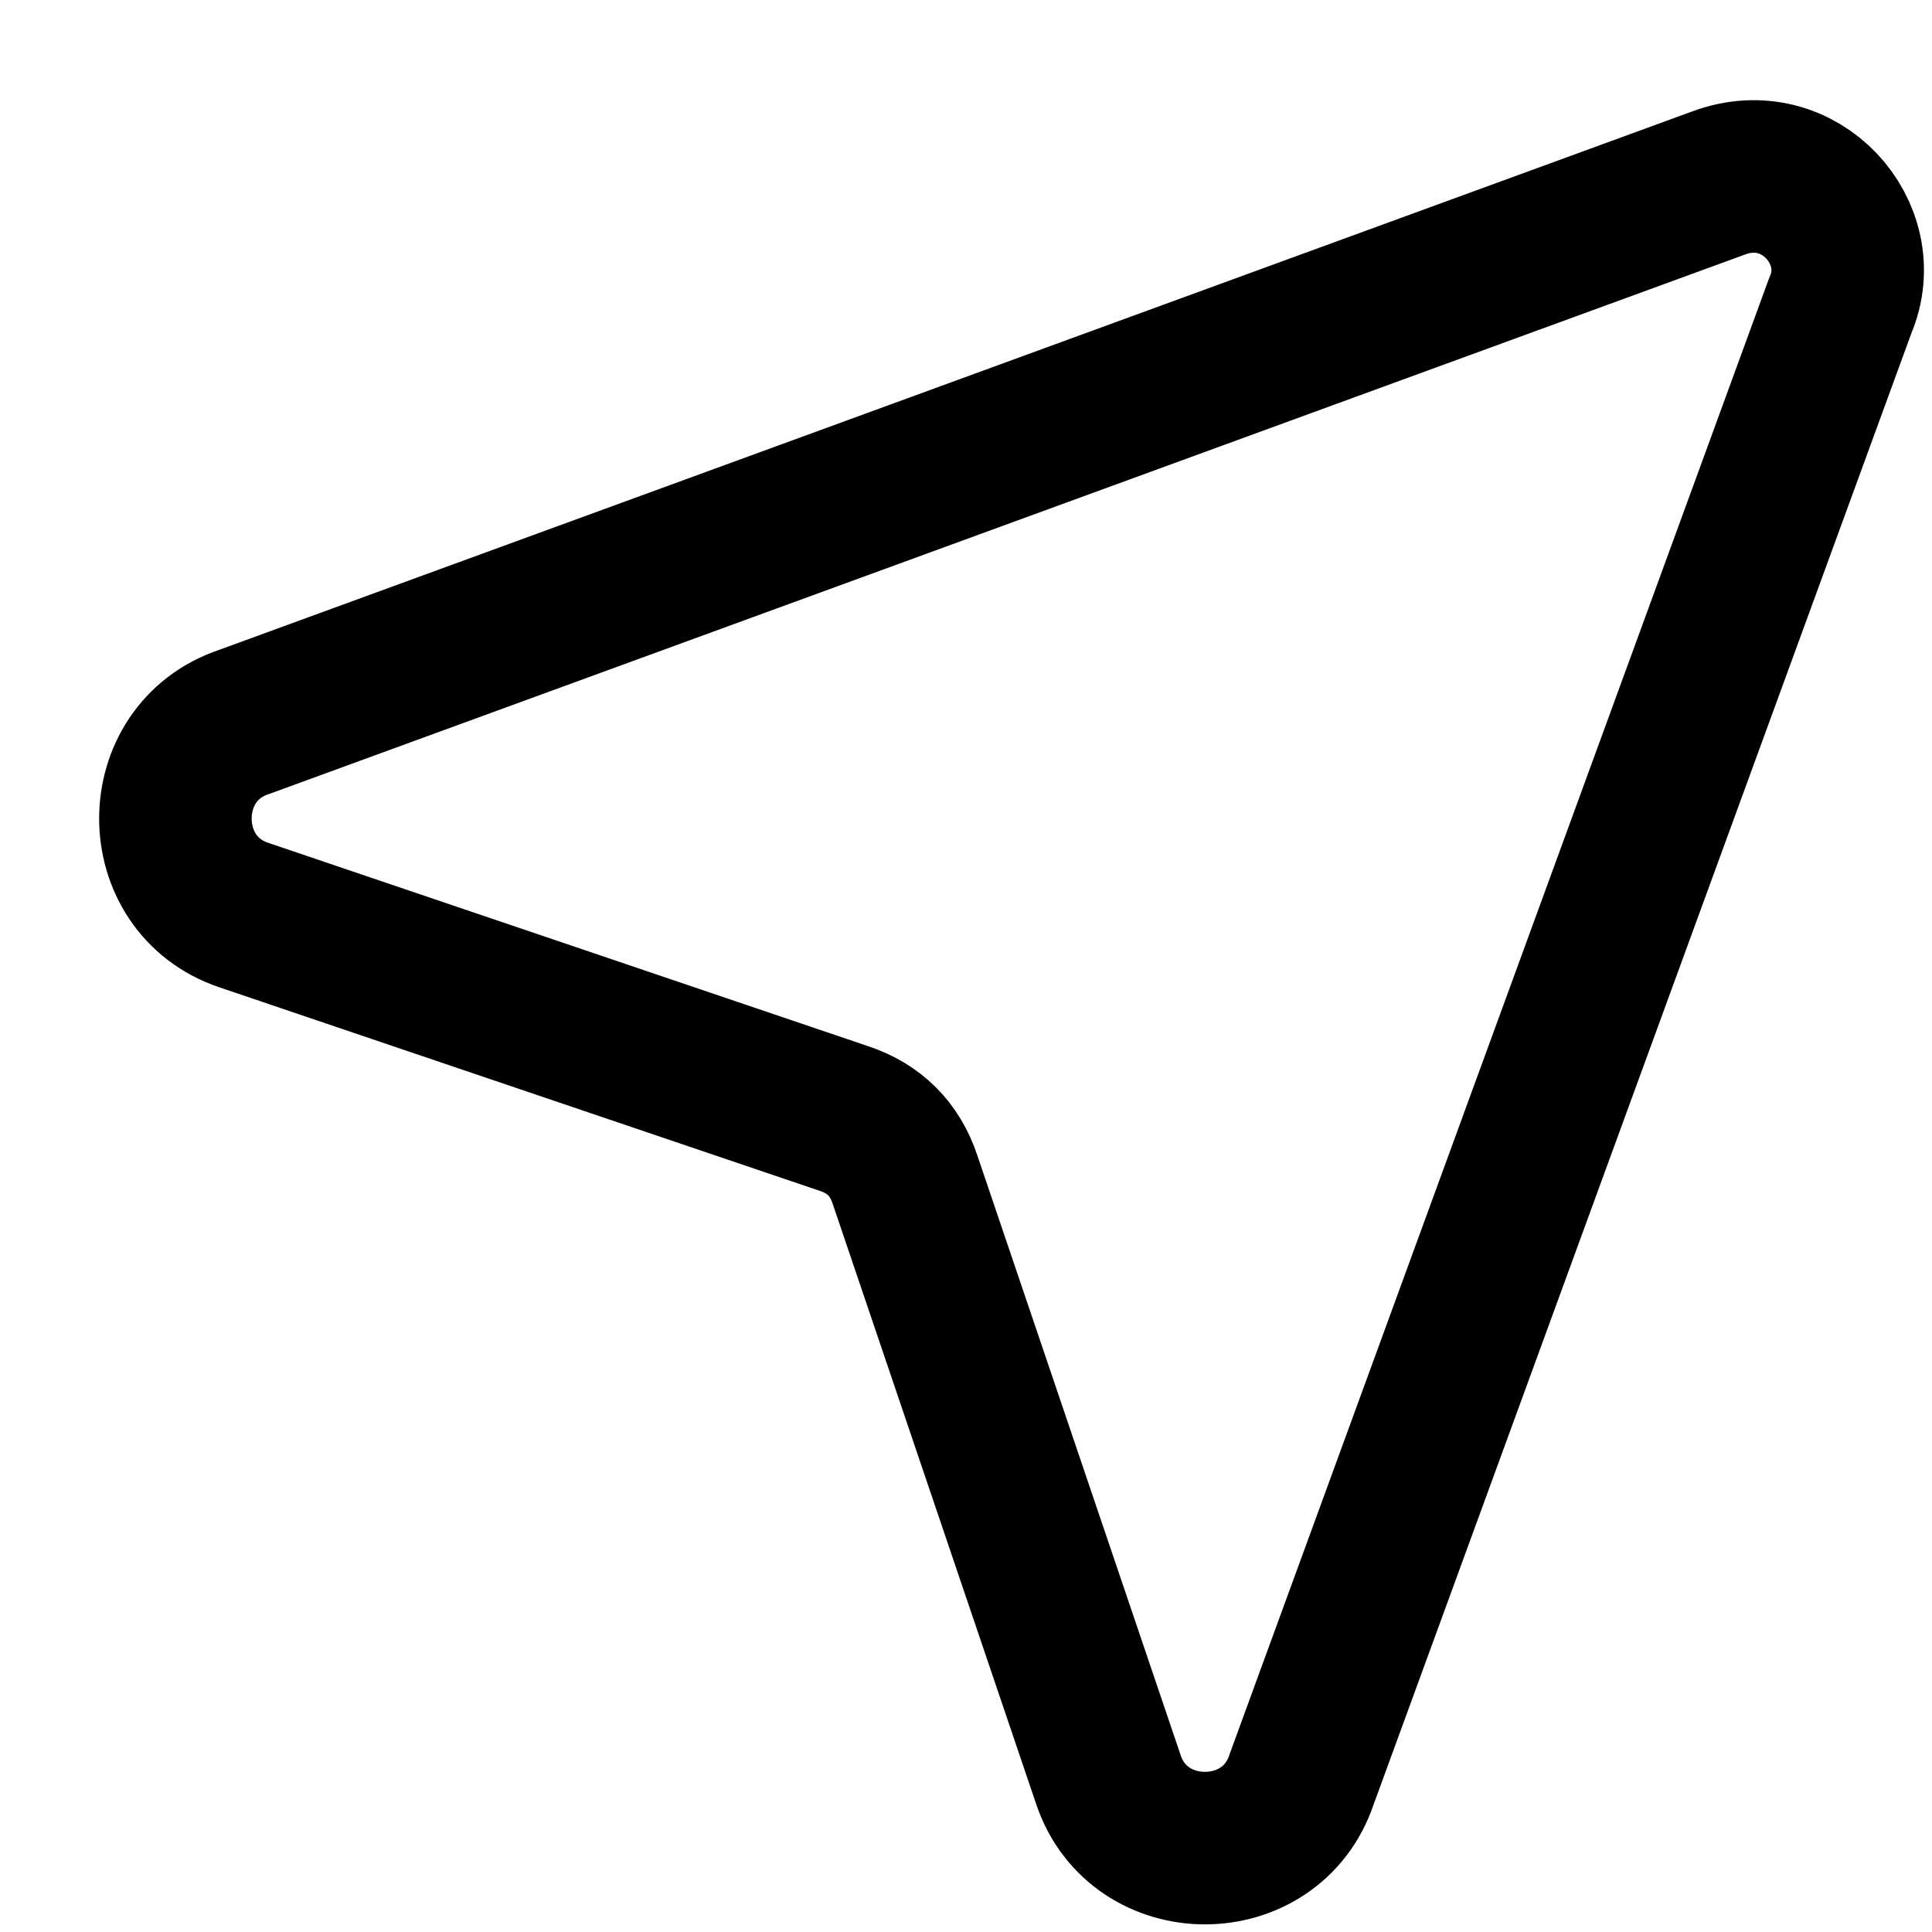 <svg viewBox="0 0 19 19" fill="none" xmlns="http://www.w3.org/2000/svg">
<path d="M16.9 1.8L2.4 7.1C1.5 7.4 1.5 8.7 2.4 9L8.3 11C8.6 11.1 8.8 11.3 8.9 11.6L10.9 17.5C11.2 18.4 12.5 18.4 12.8 17.5L18.1 3C18.4 2.3 17.7 1.5 16.9 1.8Z" stroke="black" stroke-width="1.5" stroke-miterlimit="10" stroke-linecap="round" stroke-linejoin="round"/>
</svg>
